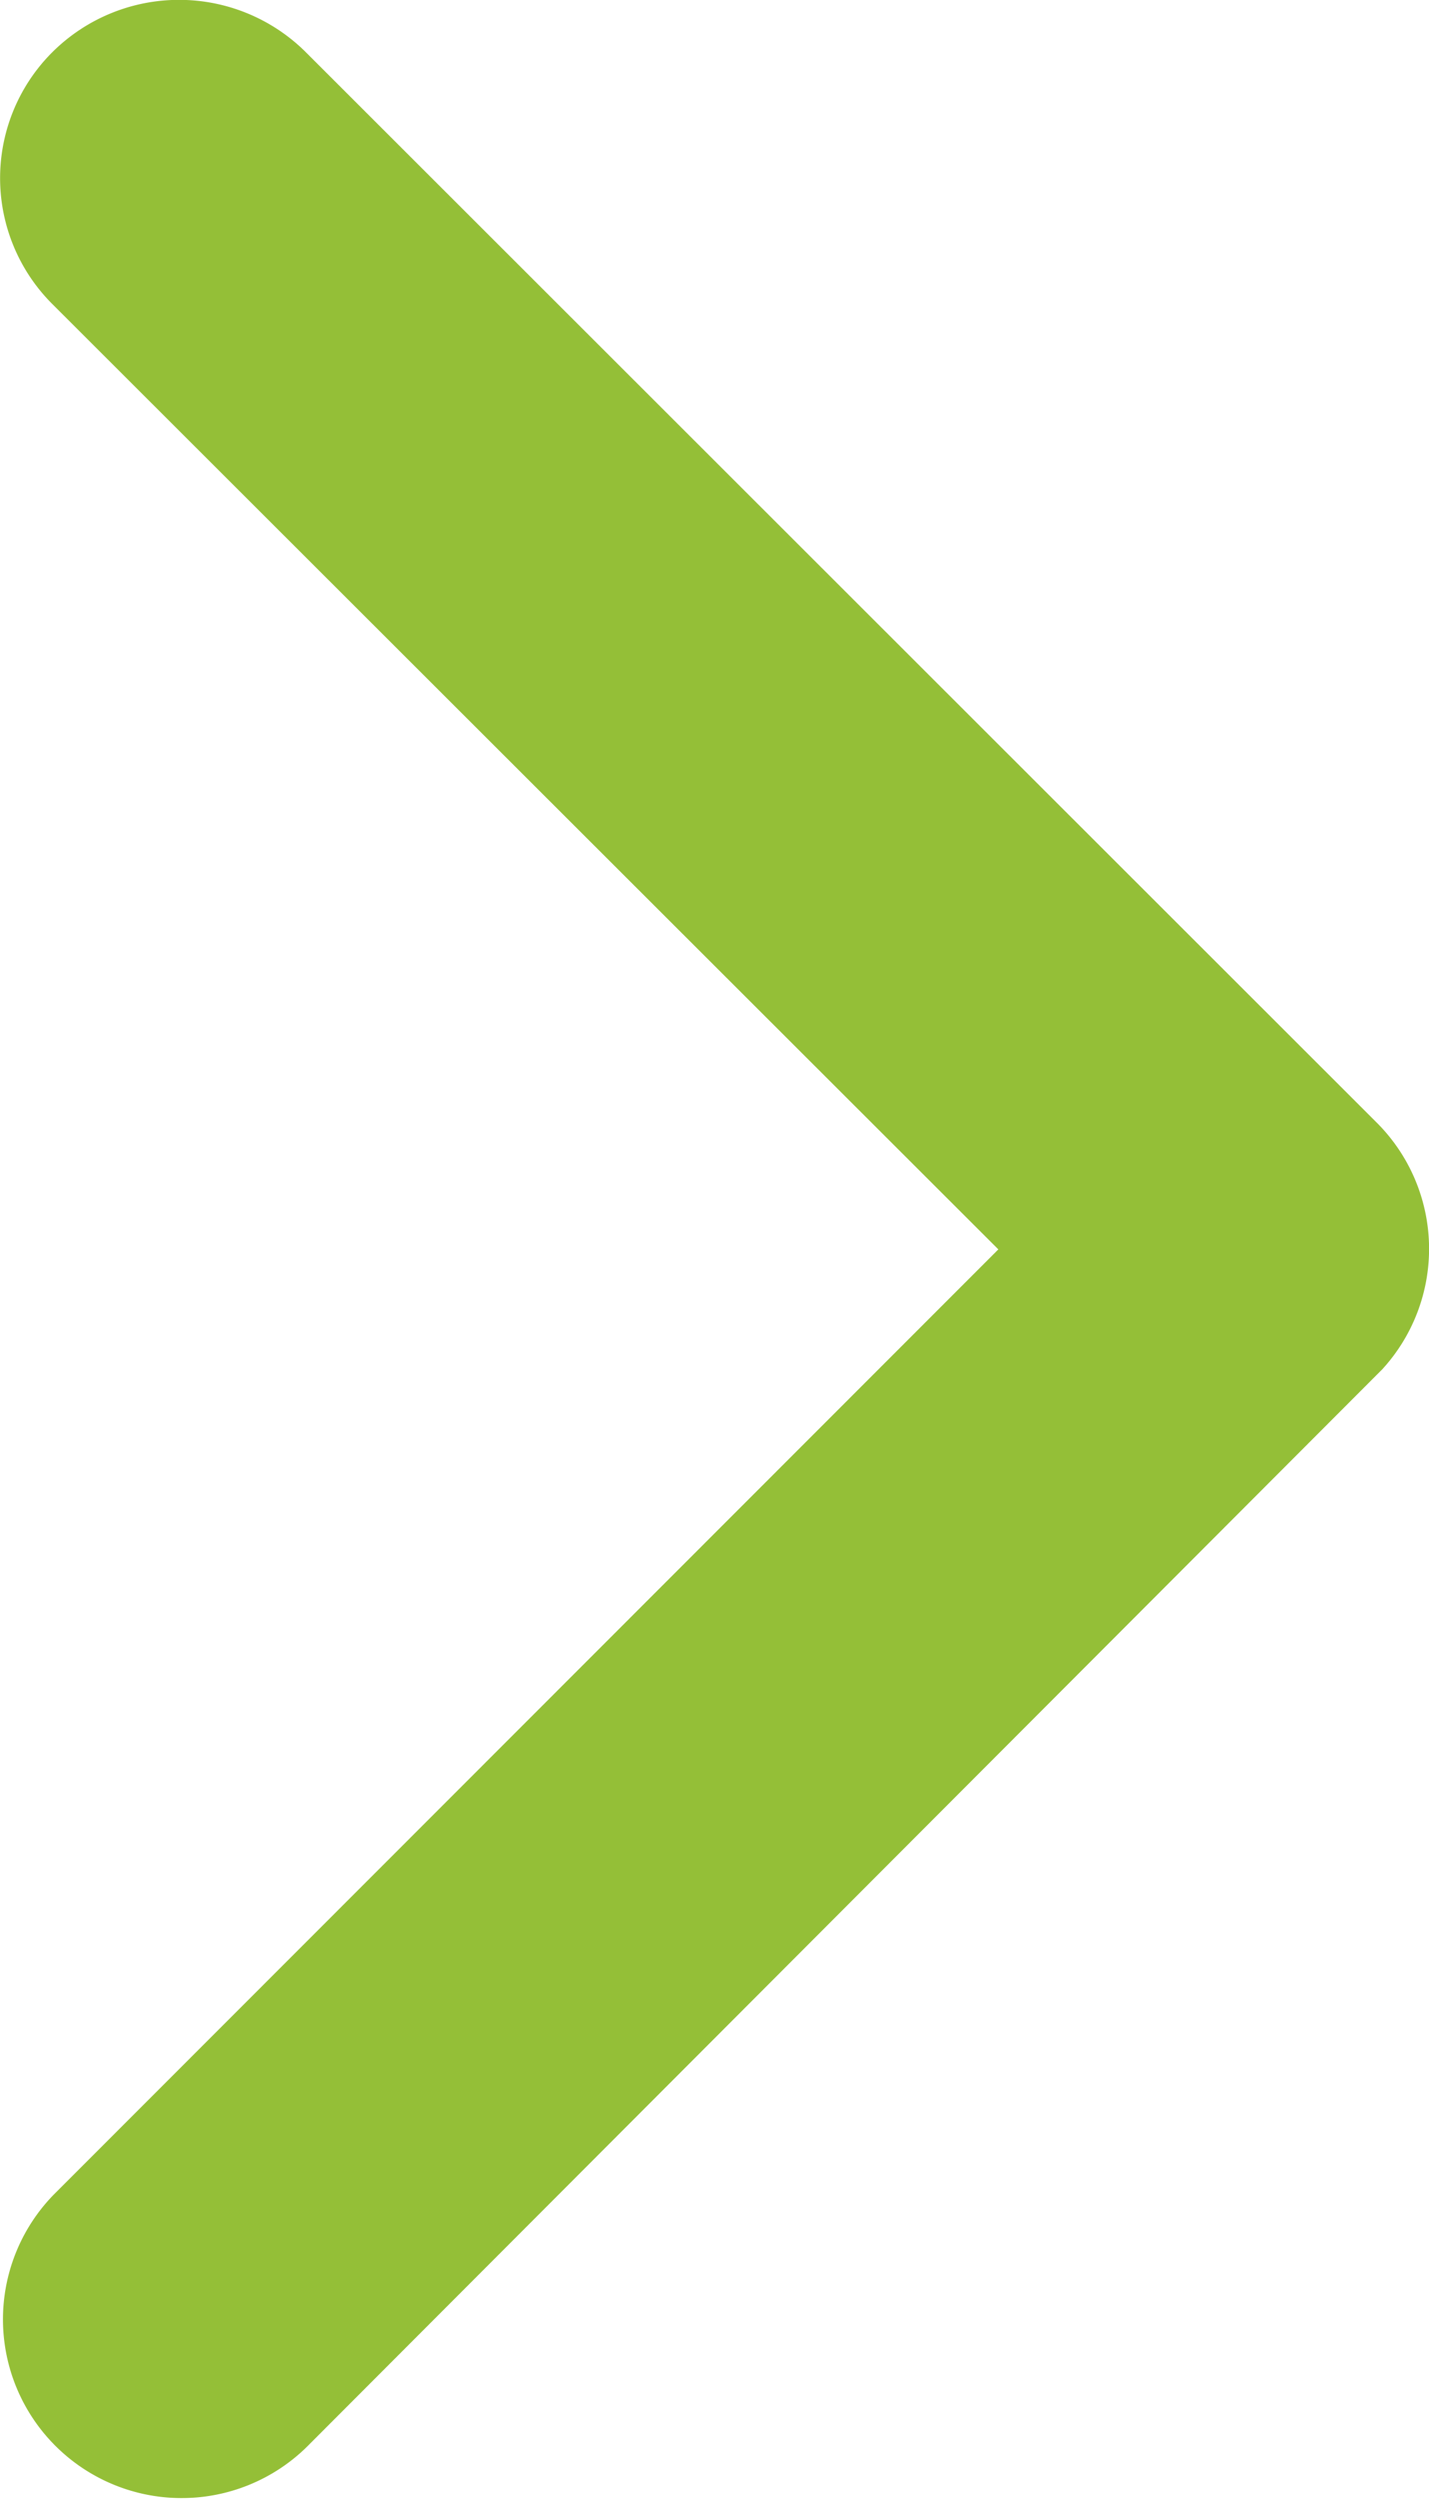 <svg xmlns="http://www.w3.org/2000/svg" width="8.75" height="15.304" viewBox="0 0 8.75 15.304">
  <path id="Icon_ionic-ios-arrow-forward" data-name="Icon ionic-ios-arrow-forward" d="M17.359,13.845,11.568,8.059a1.089,1.089,0,0,1,0-1.545,1.1,1.1,0,0,1,1.549,0l6.561,6.557a1.092,1.092,0,0,1,.032,1.508l-6.588,6.6a1.094,1.094,0,0,1-1.549-1.545Z" transform="translate(-11.246 -6.196)" fill="#94bf37"/>
</svg>
